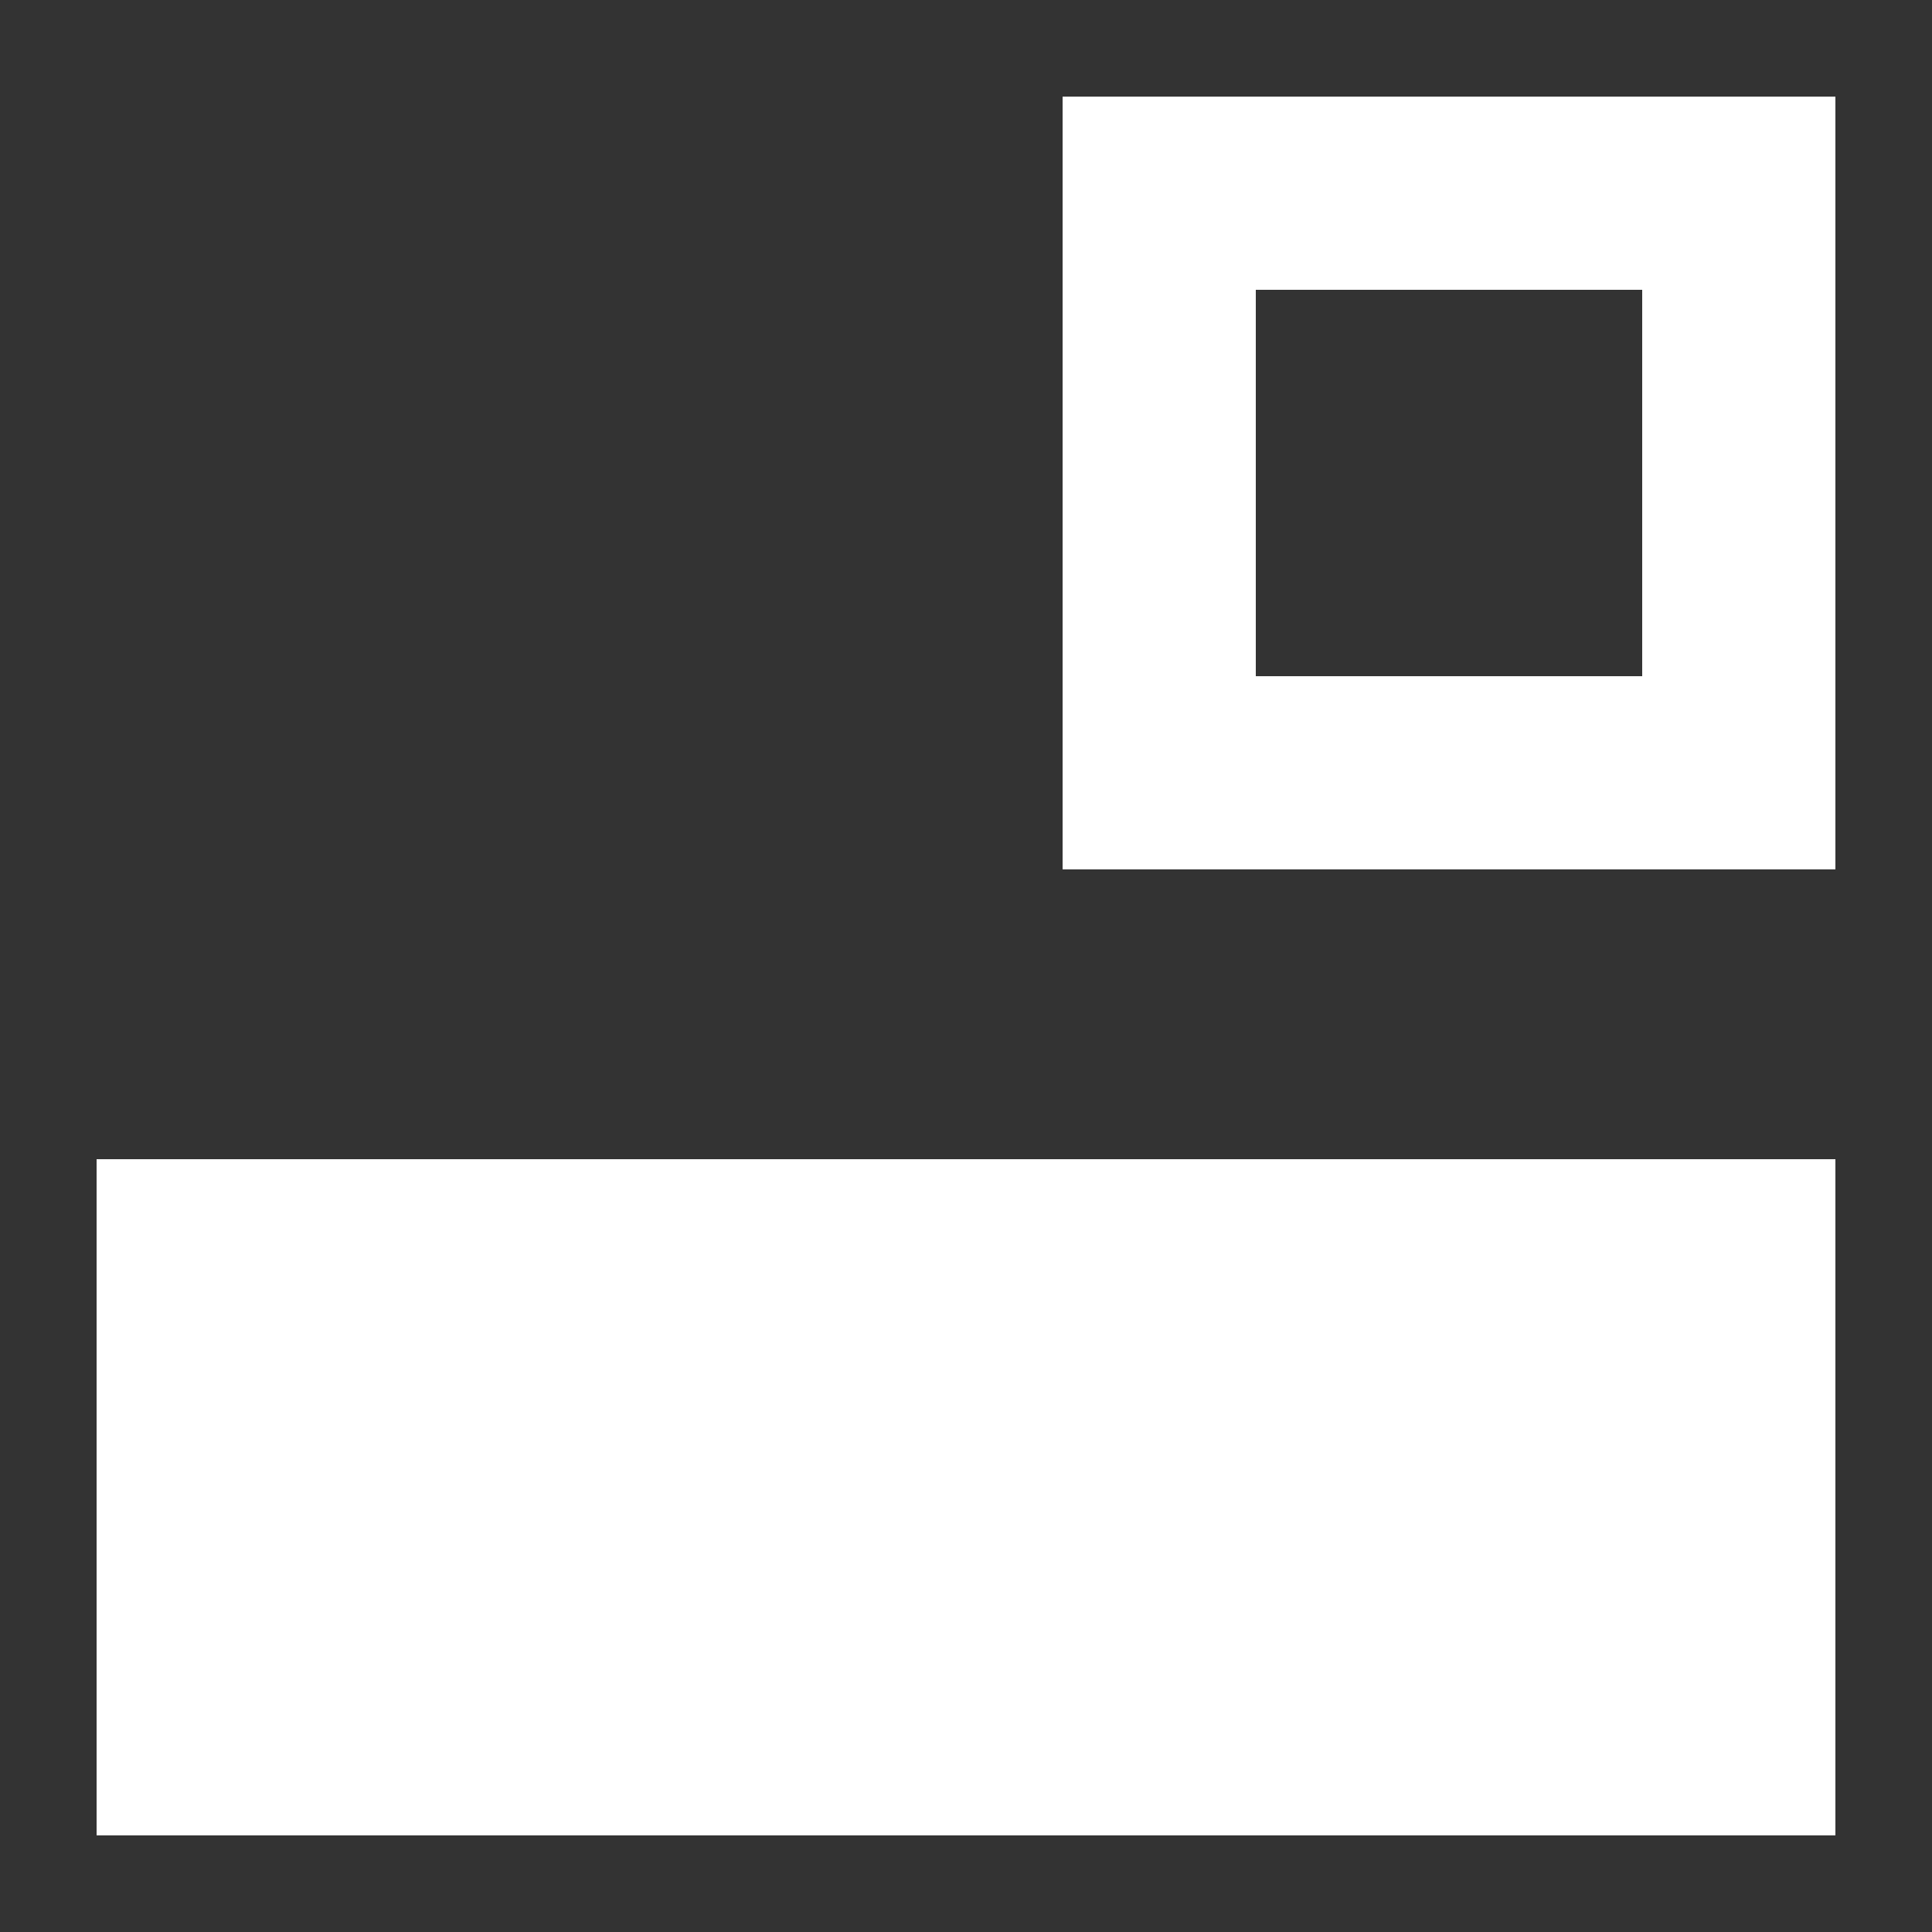 <?xml version="1.0" encoding="UTF-8"?><svg xmlns="http://www.w3.org/2000/svg" width="20" height="20" viewBox="0 0 20 20"><rect x="0" y="0" width="20" height="20" fill="#333333" stroke="none"/><title>
		outline
	</title><path fill="#fff" d="M1 12h18v7H1zM11 1v8h8V1zm2 2h4v4h-4z"/></svg>
